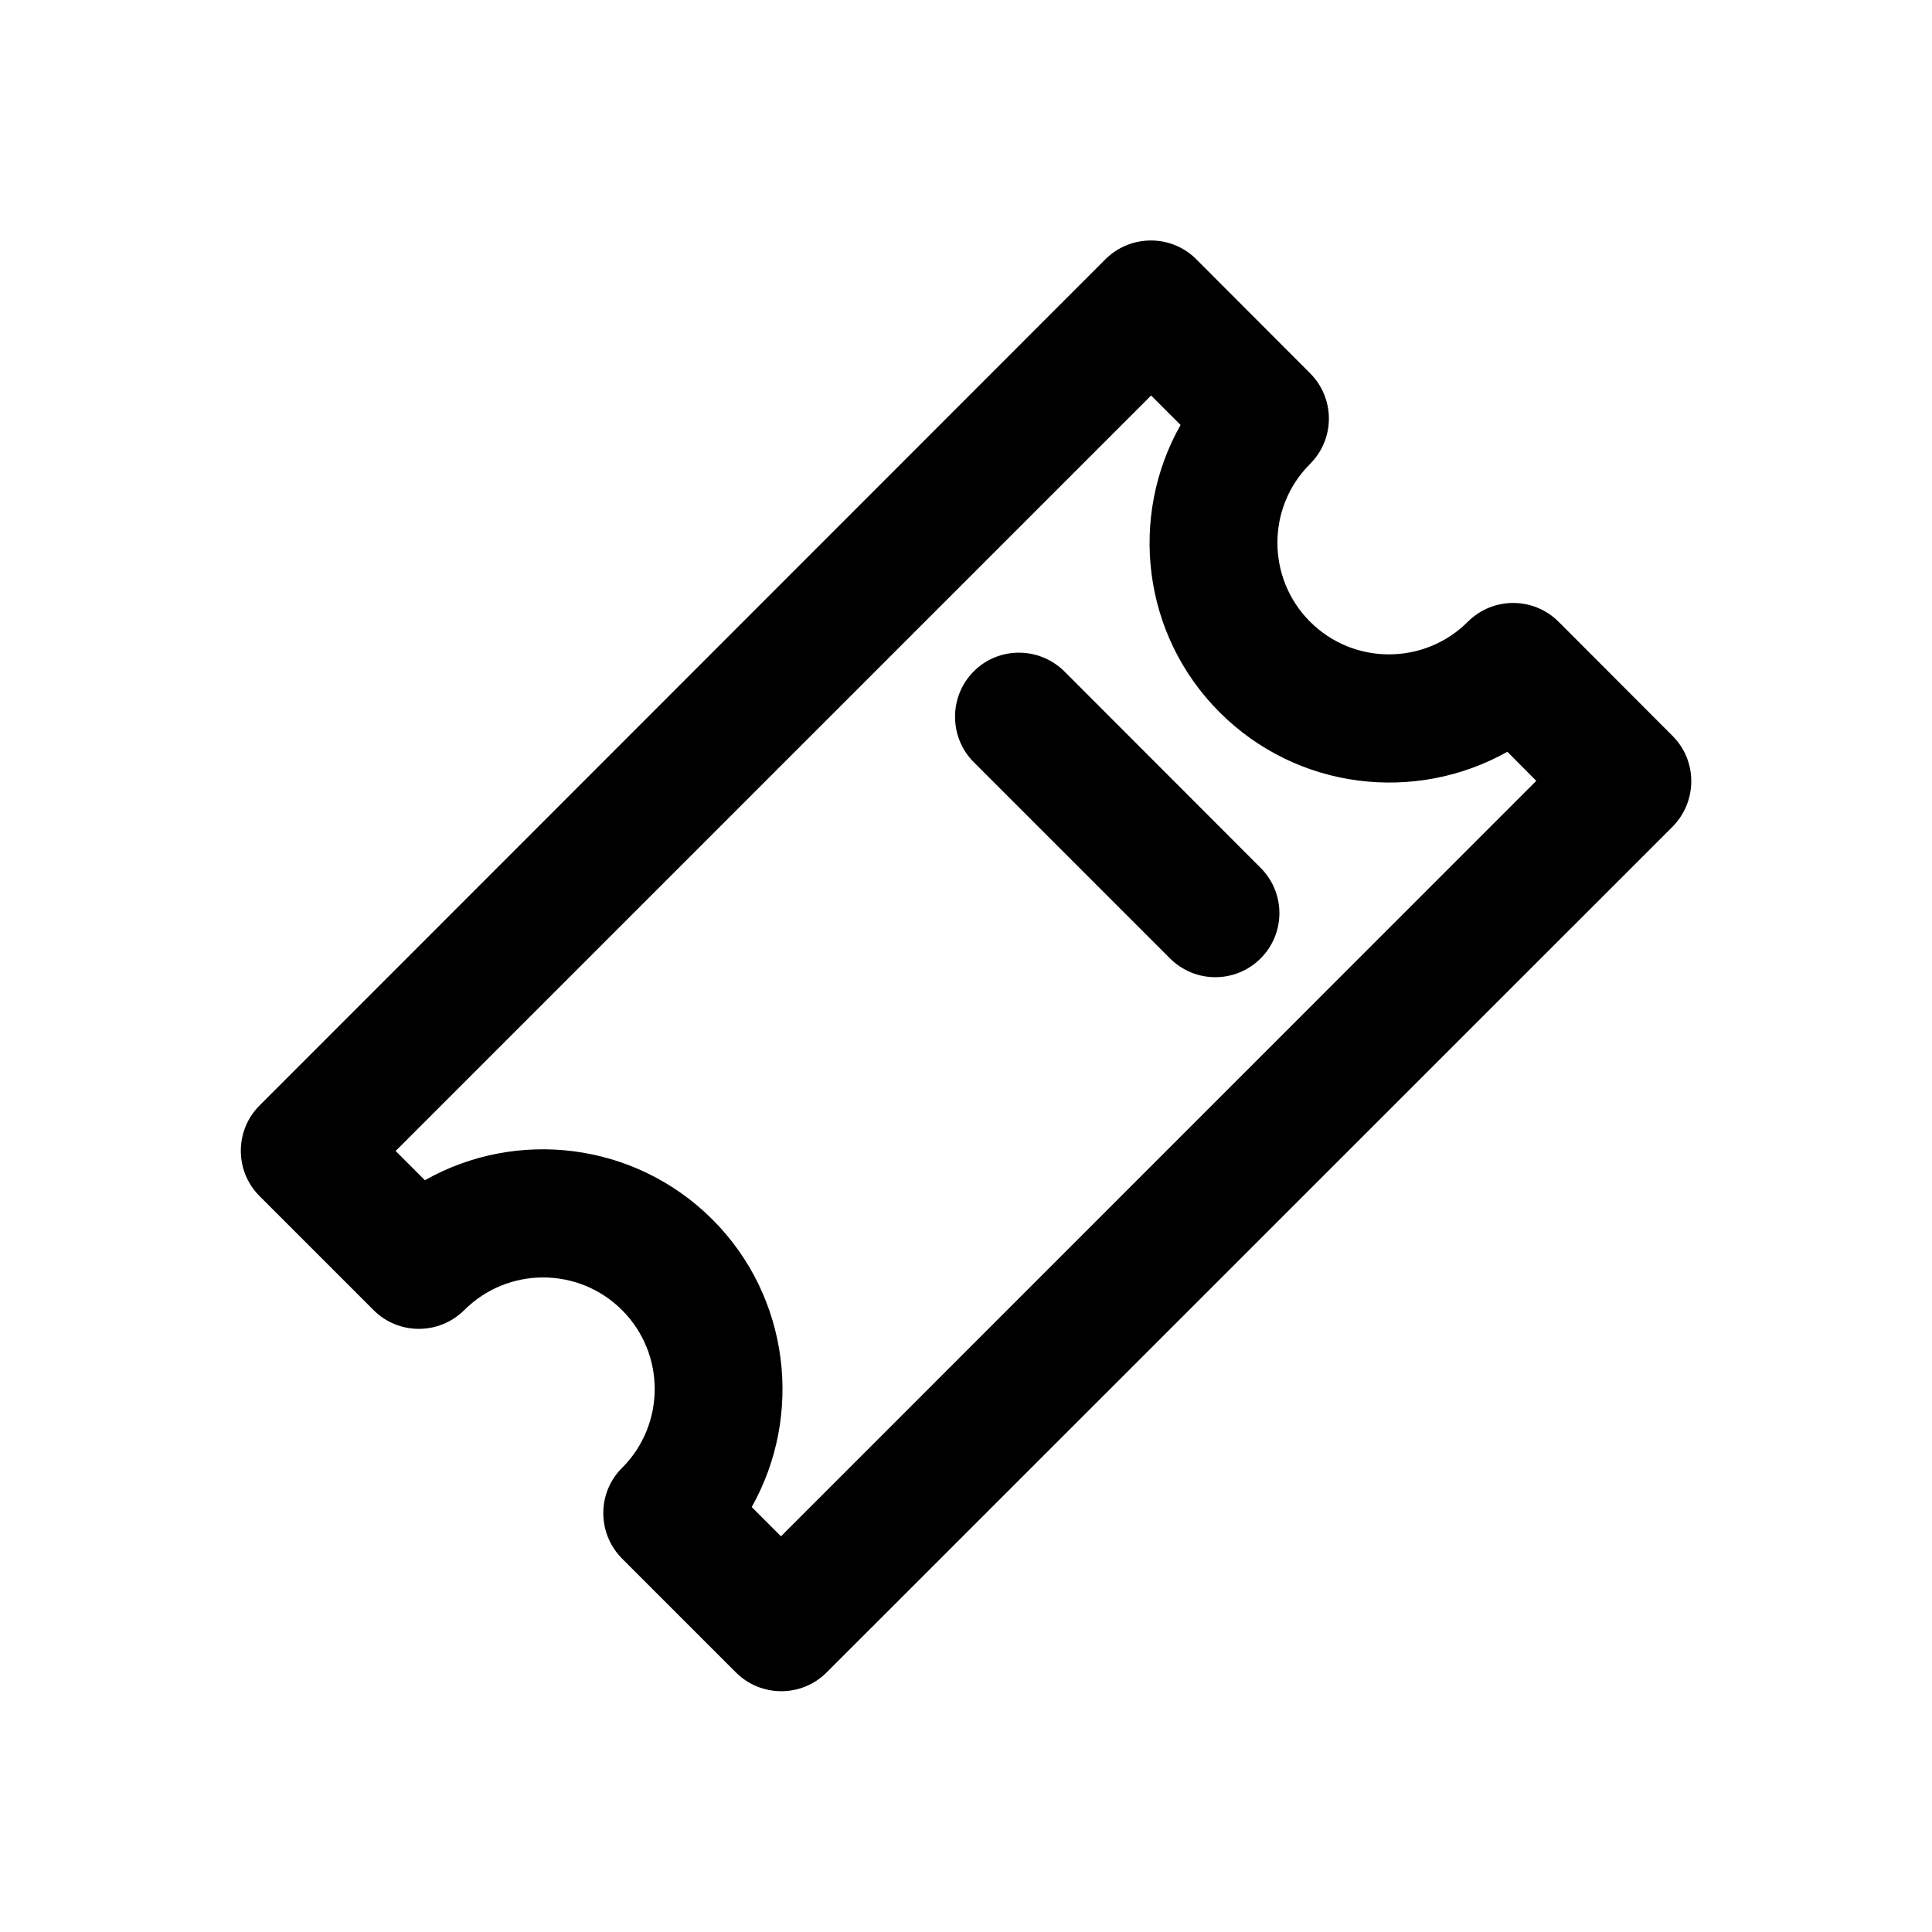<?xml version="1.0" encoding="UTF-8"?>
<!-- Uploaded to: SVG Find, www.svgrepo.com, Generator: SVG Find Mixer Tools -->
<svg fill="#000000" width="800px" height="800px" version="1.1" viewBox="144 144 512 512" xmlns="http://www.w3.org/2000/svg">
 <g>
  <path d="m587.21 338.99-30.18-30.23c-6.602-6.602-17.383-6.648-24.031 0-11.539 11.539-30.277 11.539-41.816 0-11.539-11.539-11.539-30.328 0-41.816 6.648-6.648 6.648-17.383 0-24.031l-30.18-30.23c-6.602-6.602-17.383-6.602-24.031 0l-224.2 224.3c-6.602 6.602-6.602 17.383 0 23.98l30.23 30.23c6.648 6.648 17.383 6.602 24.031 0 11.539-11.539 30.277-11.539 41.816 0s11.539 30.277 0 41.816c-6.648 6.602-6.602 17.383 0 24.031l30.18 30.18c6.602 6.602 17.383 6.648 24.031 0l224.25-224.2c6.547-6.703 6.547-17.434-0.102-24.031zm-236.24 212.15-7.758-7.758c13.652-24.234 10.176-55.621-10.43-76.227-20.656-20.605-51.992-24.082-76.176-10.379l-7.758-7.758 200.21-200.21 7.809 7.809c-13.703 24.184-10.277 55.57 10.379 76.176 20.605 20.605 51.941 24.082 76.227 10.43l7.656 7.707z"/>
  <path d="m426.1 321.96c-6.652-6.648-17.484-6.648-24.035-0.051-6.648 6.648-6.602 17.48 0 24.082l51.992 51.992c6.648 6.648 17.383 6.648 24.031 0 6.602-6.602 6.648-17.332 0-23.98z"/>
 </g>
</svg>